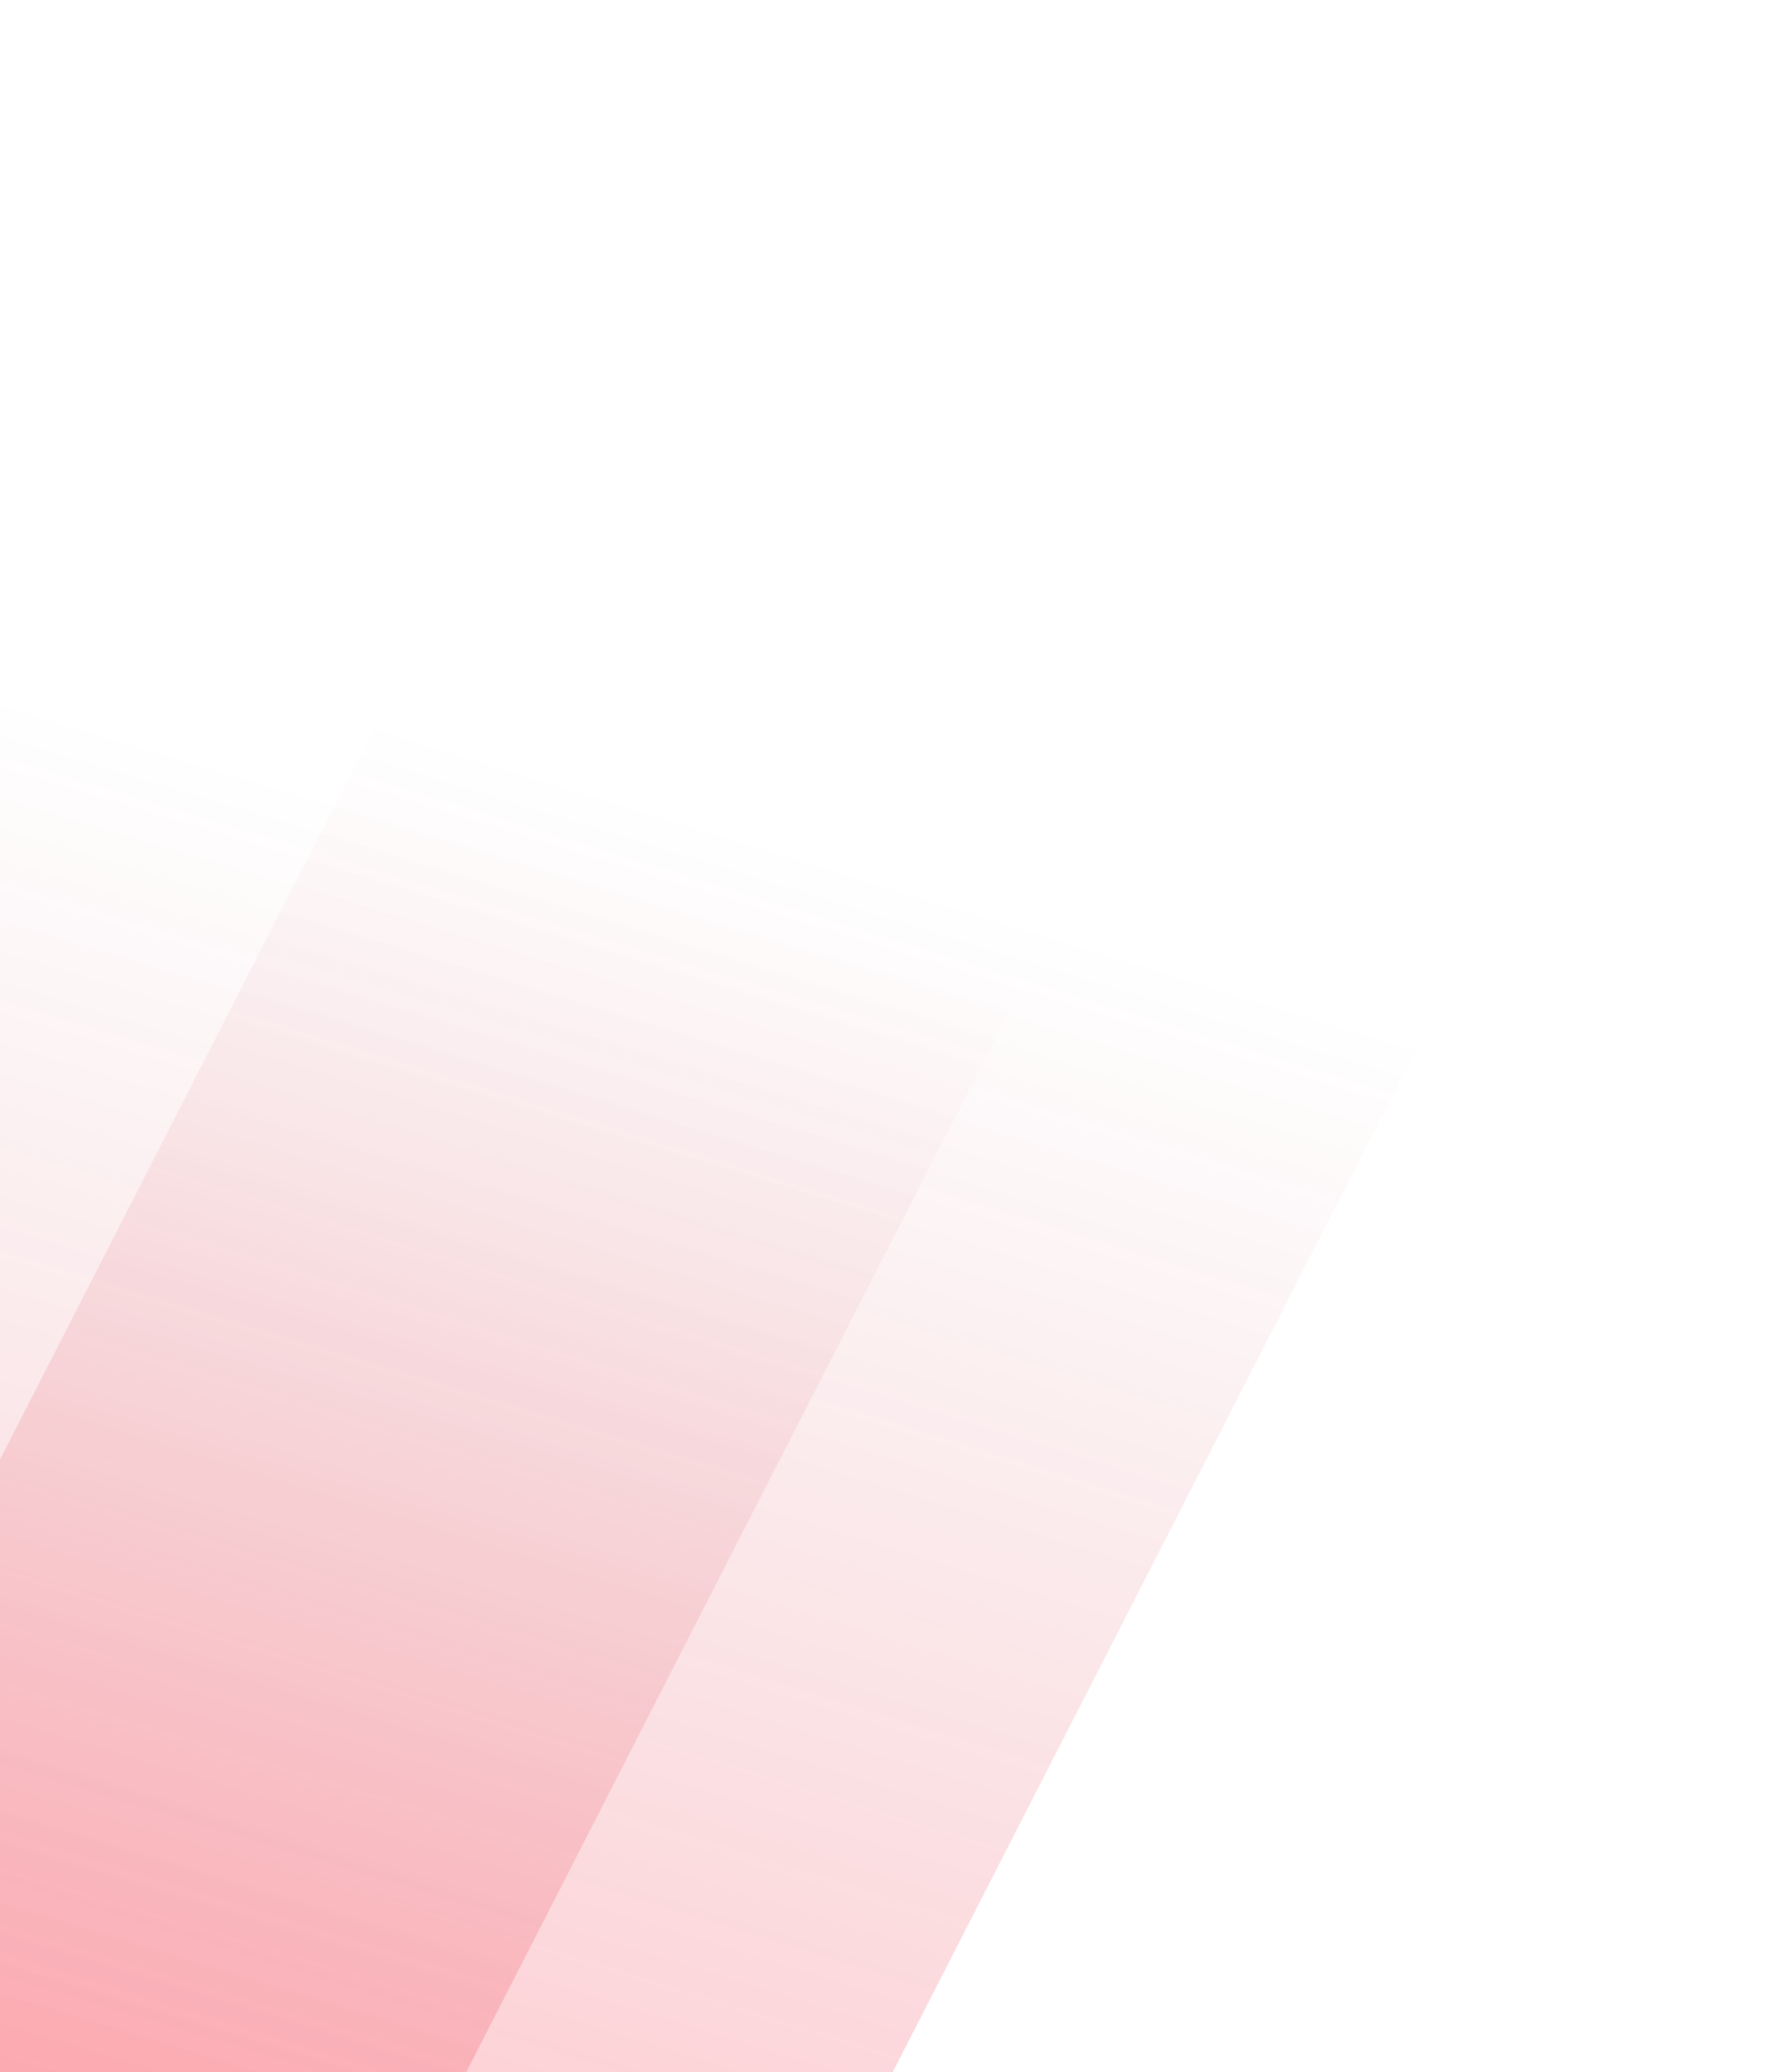 <svg xmlns="http://www.w3.org/2000/svg" xmlns:xlink="http://www.w3.org/1999/xlink" width="511" height="600" viewBox="0 0 511 600">
  <defs>
    <clipPath id="clip-path">
      <rect id="Rectangle_10233" data-name="Rectangle 10233" width="511" height="600" transform="translate(60 2548)" fill="#fff" stroke="#707070" stroke-width="1"/>
    </clipPath>
    <linearGradient id="linear-gradient" x1="0.931" x2="0.607" y2="0.832" gradientUnits="objectBoundingBox">
      <stop offset="0" stop-color="#ff0018"/>
      <stop offset="1" stop-color="#ad0615" stop-opacity="0"/>
    </linearGradient>
    <linearGradient id="linear-gradient-2" x1="0.931" x2="0.606" y2="0.857" xlink:href="#linear-gradient"/>
  </defs>
  <g id="Mask_Group_50581" data-name="Mask Group 50581" transform="translate(-60 -2548)" clip-path="url(#clip-path)">
    <g id="Group_98601" data-name="Group 98601">
      <path id="Union_158" data-name="Union 158" d="M156.516,460.156H0L235.54,0h349.25L349.254,460.156Z" transform="translate(554 3147.941) rotate(180)" opacity="0.2" fill="url(#linear-gradient)"/>
      <path id="Union_159" data-name="Union 159" d="M156.516,460.156H0L235.54,0h349.25L349.254,460.156Z" transform="translate(430.534 3147.941) rotate(180)" opacity="0.2" fill="url(#linear-gradient-2)"/>
    </g>
  </g>
</svg>
